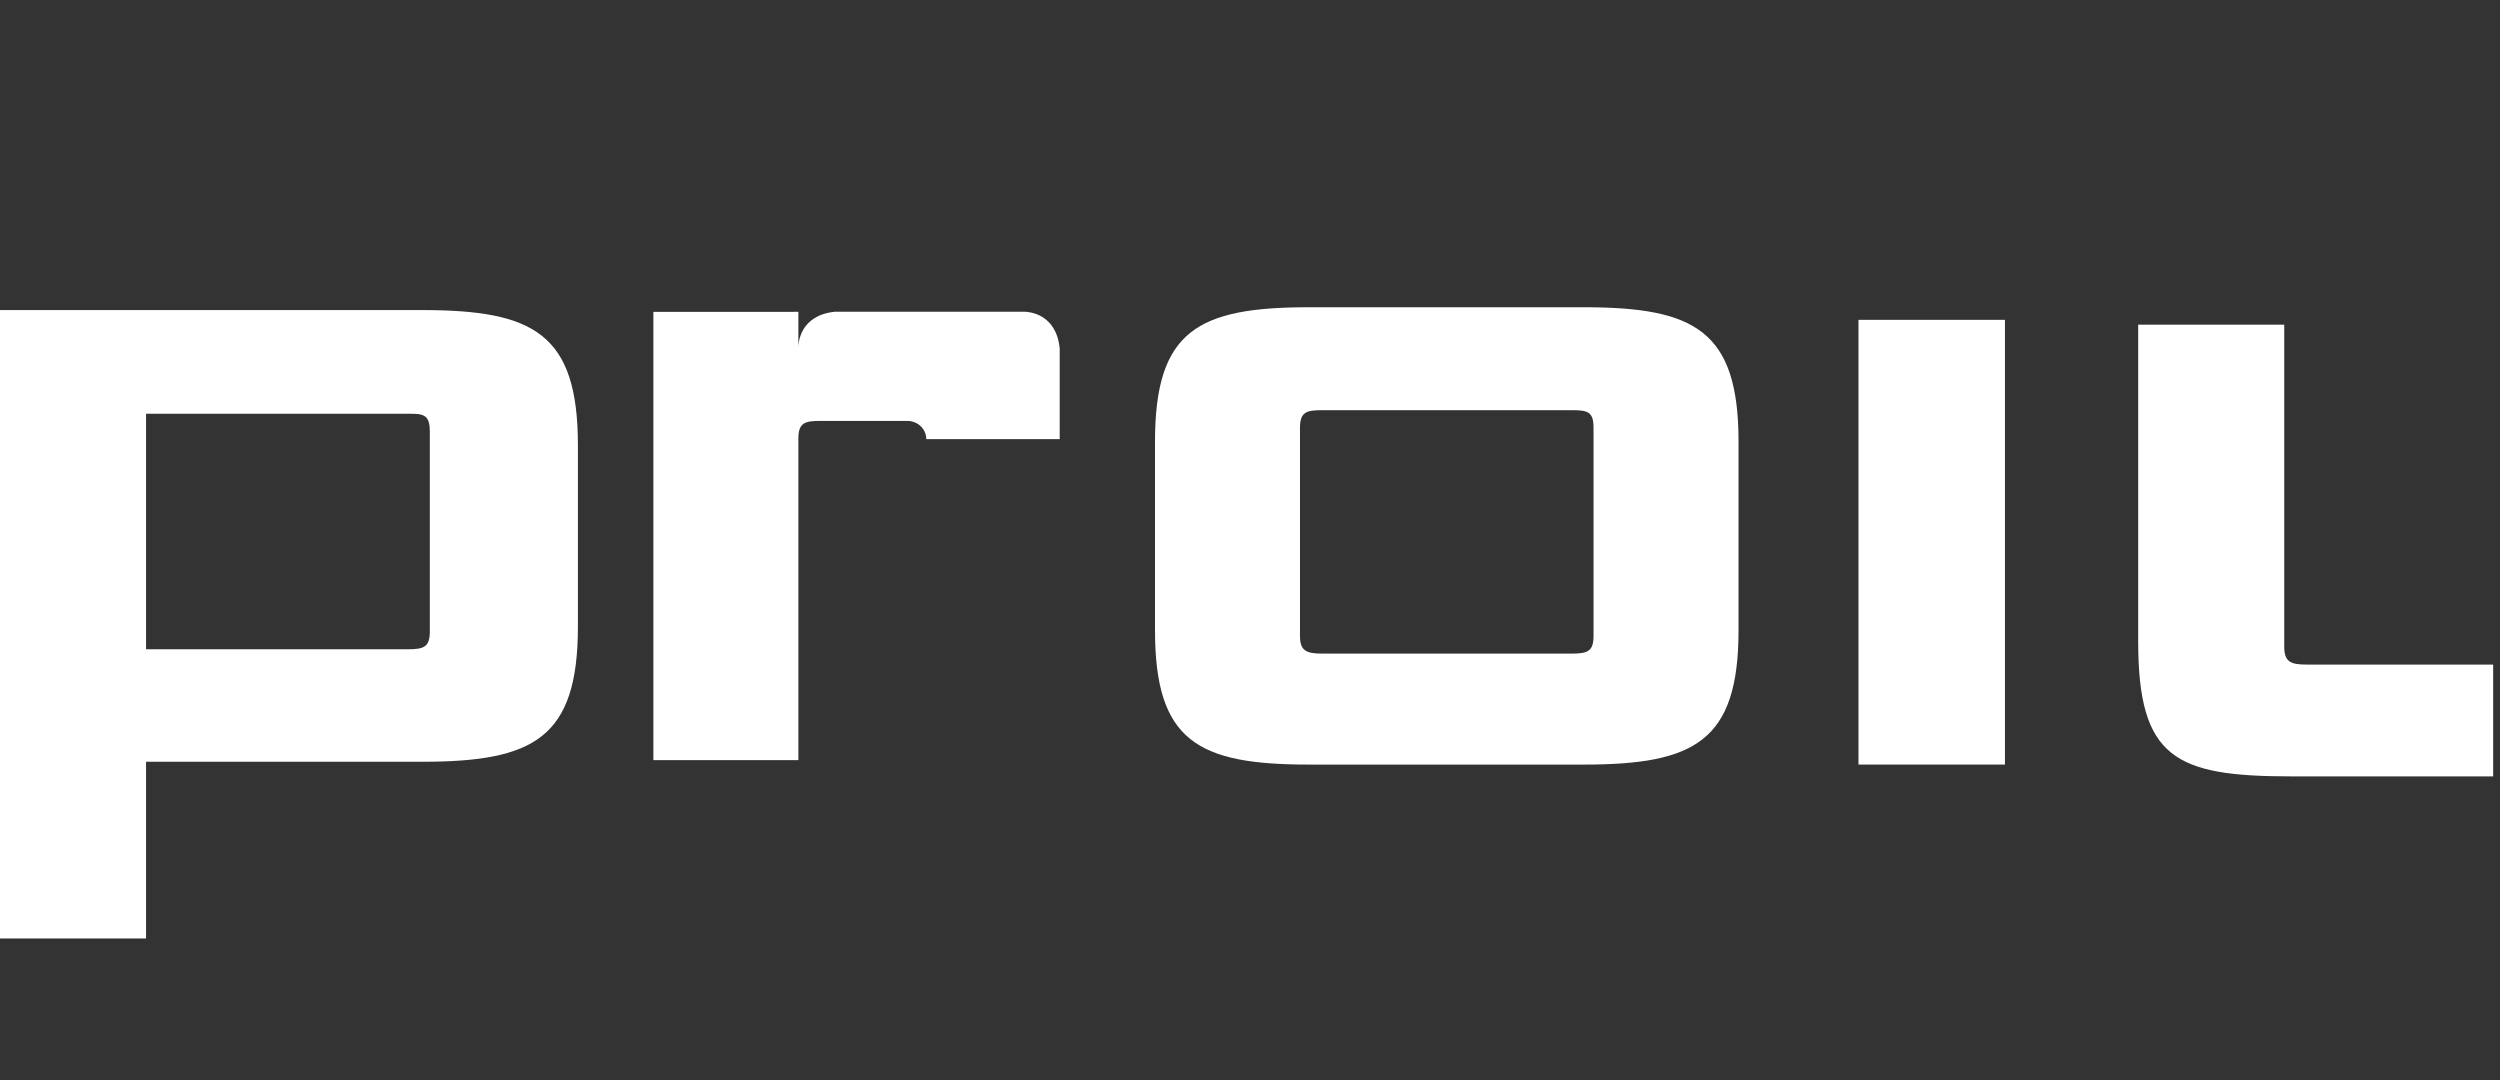 <?xml version="1.0" encoding="UTF-8"?>
<svg xmlns="http://www.w3.org/2000/svg" width="405" height="175" viewBox="0 0 405 175" fill="none">
  <rect x="0" y="0" width="405" height="175" fill="#333333" stroke="none"/>
  <g clip-path="url(#clip0_760_2242)">
    <path d="M324.802 51.815H301.074V123.862H324.802V51.815Z" fill="white"></path>
    <path d="M68.354 50.232H0V152.032H23.661V123.405H68.354C86.464 123.405 93.622 119.608 93.622 101.499V72.142C93.622 54.028 86.464 50.232 68.354 50.232ZM67.827 67.088C69.146 67.3 69.63 67.96 69.63 69.908V102.265C69.63 104.744 68.758 105.181 66.141 105.181H23.661V67.027H66.454C66.987 67.027 67.43 67.047 67.826 67.088H67.827Z" fill="white"></path>
    <path d="M256.559 49.774H212.048C194.07 49.774 187.111 53.544 187.111 71.522V102.116C187.111 120.094 194.07 123.863 212.048 123.863H256.559C274.537 123.863 281.641 120.094 281.641 102.116V71.522C281.641 53.544 274.537 49.774 256.559 49.774ZM258.153 102.984C258.153 105.45 257.283 105.884 254.673 105.884H214.222C211.612 105.884 210.597 105.45 210.597 102.984V69.347C210.597 66.738 211.612 66.448 214.222 66.448H254.673C257.283 66.448 258.153 66.738 258.153 69.347V102.984Z" fill="white"></path>
    <path d="M165.949 50.501H135.243C129.583 51.088 129.342 55.581 129.337 56.218V50.506C128.9 50.509 128.475 50.517 128.053 50.525H105.848V123.138H129.336V71.087C129.336 68.477 130.351 68.187 132.96 68.187H146.992C148.687 68.192 150.059 69.512 150.059 71.142H171.67V56.427C171.092 50.746 166.587 50.506 165.948 50.5L165.949 50.501Z" fill="white"></path>
    <path d="M373.697 107.663C371.068 107.663 370.046 107.226 370.046 104.741V52.601H346.385V103.867C346.385 122.852 352.373 125.774 371.213 125.774H403.891V107.664L373.697 107.663Z" fill="white"></path>
  </g>
  <defs>
    <clipPath id="clip0_760_2242">
      <rect width="404" height="174" fill="white" transform="translate(0.109 0.258)"></rect>
    </clipPath>
  </defs>
</svg>
